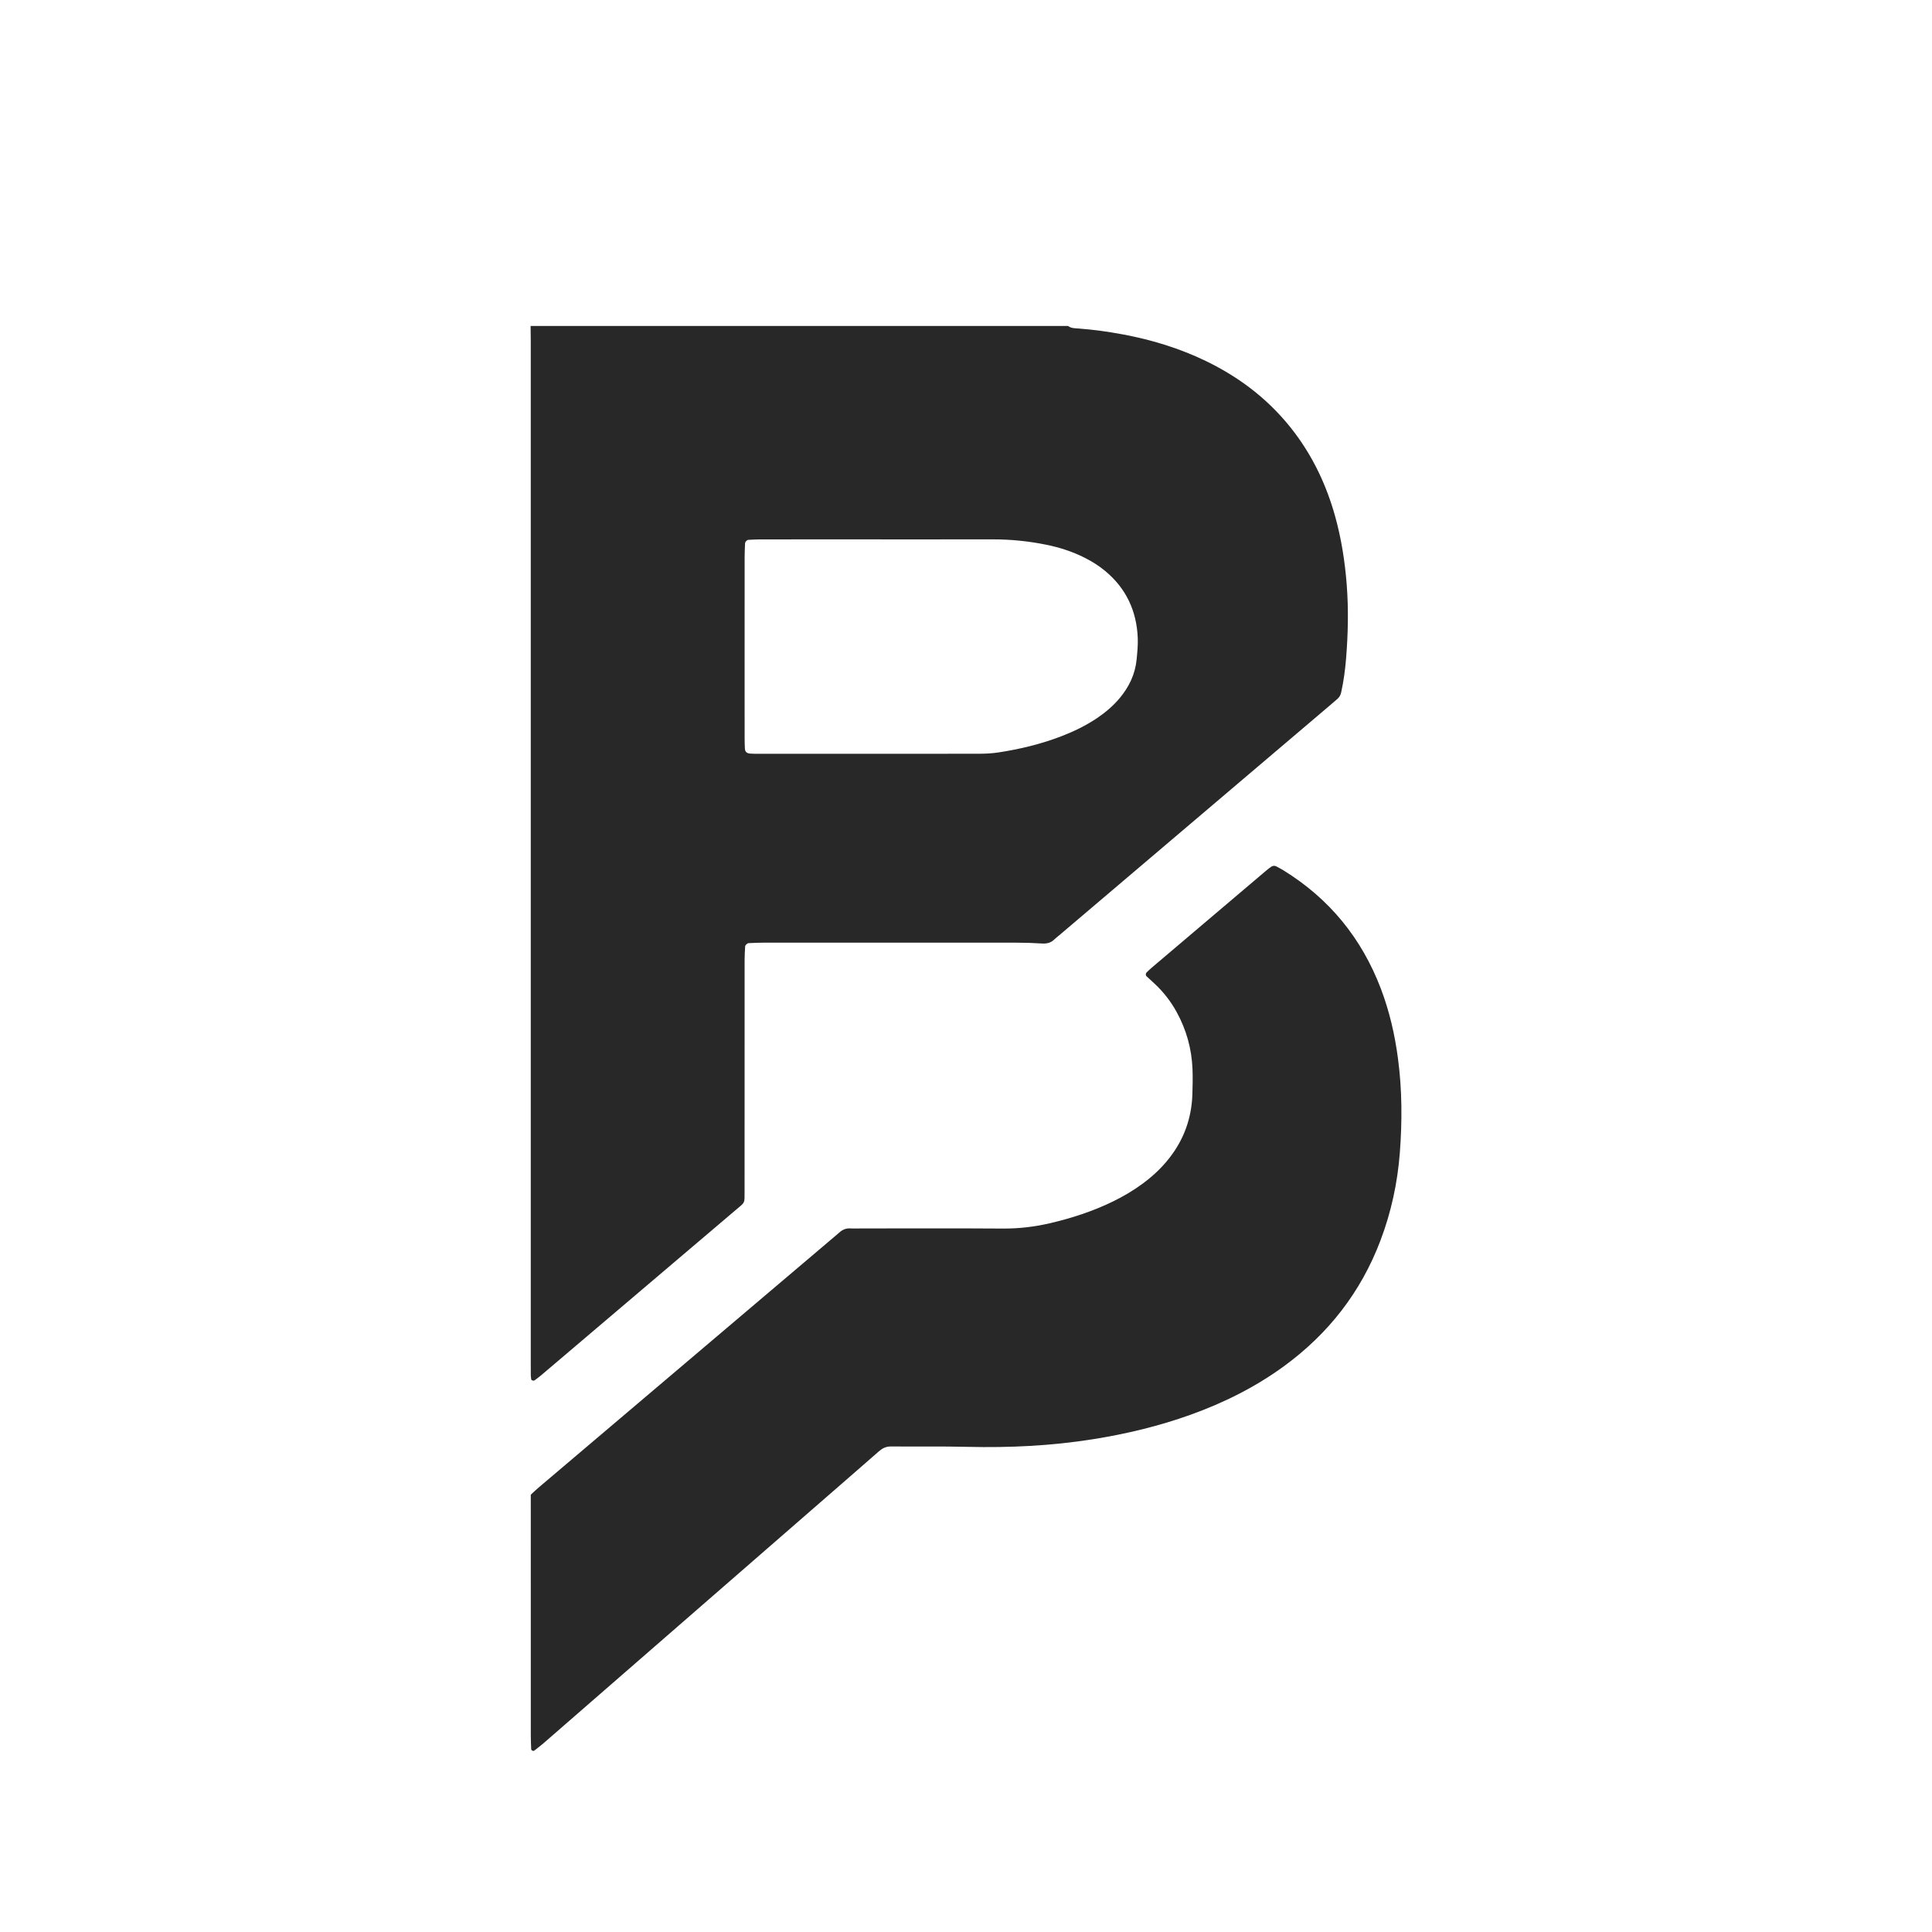 <?xml version="1.0" encoding="UTF-8"?> <svg xmlns="http://www.w3.org/2000/svg" xmlns:xlink="http://www.w3.org/1999/xlink" id="_x31__réteg" x="0px" y="0px" width="100px" height="100px" viewBox="0 0 100 100" xml:space="preserve"><g> <path fill="#282828" d="M55.286,16.874c0.159,0.122,0.352,0.116,0.534,0.129c0.769,0.057,1.529,0.162,2.285,0.303 c1.495,0.278,2.939,0.717,4.312,1.381c1.834,0.887,3.398,2.109,4.622,3.75c0.959,1.286,1.625,2.715,2.058,4.253 c0.328,1.169,0.516,2.362,0.609,3.575c0.099,1.283,0.069,2.562-0.035,3.84c-0.048,0.58-0.125,1.158-0.251,1.728 c-0.031,0.143-0.095,0.259-0.207,0.353c-0.143,0.12-0.281,0.244-0.424,0.364c-4.652,3.952-9.306,7.905-13.959,11.856 c-0.089,0.075-0.183,0.145-0.266,0.226c-0.181,0.177-0.392,0.219-0.64,0.203c-0.441-0.029-0.885-0.042-1.327-0.042 c-4.357-0.003-8.715-0.002-13.072-0.001c-0.256,0-0.511,0.014-0.767,0.024c-0.082,0.003-0.187,0.101-0.19,0.177 c-0.012,0.232-0.027,0.464-0.027,0.696c-0.002,2.167-0.001,4.334-0.001,6.501c0,1.817,0.002,3.635-0.001,5.452 c-0.001,0.672,0.042,0.563-0.471,0.998c-3.355,2.853-6.712,5.703-10.07,8.554c-0.106,0.09-0.22,0.17-0.332,0.254 c-0.046,0.035-0.165-0.001-0.17-0.051c-0.008-0.069-0.021-0.139-0.022-0.208c-0.003-0.209-0.002-0.419-0.002-0.629 c0-17.64,0-35.279,0-52.918c0-0.256-0.005-0.513-0.008-0.769H55.286z M45.588,27.92v-0.002c-2.074,0-4.148,0-6.222,0.001 c-0.209,0-0.418,0.013-0.627,0.023c-0.081,0.004-0.172,0.102-0.175,0.188c-0.011,0.232-0.022,0.465-0.022,0.697 c-0.001,2.19-0.001,4.381-0.001,6.571c0,0.932,0,1.865,0.001,2.796c0,0.186,0.004,0.373,0.014,0.558 c0.009,0.175,0.116,0.243,0.274,0.254c0.139,0.009,0.279,0.011,0.419,0.011c3.798,0,7.596,0.002,11.395-0.003 c0.349,0,0.701-0.016,1.044-0.069c1.107-0.17,2.193-0.431,3.241-0.834c0.653-0.251,1.282-0.554,1.864-0.948 c0.427-0.29,0.817-0.619,1.15-1.014c0.492-0.585,0.814-1.247,0.888-2.014c0.036-0.37,0.074-0.745,0.059-1.115 c-0.058-1.398-0.602-2.569-1.69-3.469c-0.324-0.269-0.678-0.491-1.055-0.681c-0.628-0.317-1.292-0.532-1.979-0.672 c-0.915-0.187-1.841-0.281-2.776-0.28C49.456,27.921,47.522,27.92,45.588,27.92"></path> <path fill="#282828" d="M27.472,77.365c0.16-0.146,0.277-0.259,0.4-0.364c5.117-4.34,10.235-8.679,15.353-13.019 c0.071-0.06,0.143-0.118,0.212-0.182c0.161-0.146,0.341-0.231,0.568-0.218c0.186,0.013,0.373,0.002,0.559,0.002 c2.446,0,4.893-0.011,7.338,0.006c0.822,0.006,1.624-0.088,2.422-0.271c1.139-0.265,2.242-0.622,3.294-1.137 c0.545-0.266,1.065-0.574,1.553-0.937c0.508-0.377,0.966-0.807,1.355-1.306c0.757-0.967,1.151-2.067,1.191-3.292 c0.015-0.442,0.024-0.886,0.006-1.327c-0.043-1.041-0.317-2.021-0.819-2.935c-0.304-0.556-0.69-1.049-1.155-1.481 c-0.137-0.126-0.274-0.251-0.41-0.378c-0.046-0.043-0.042-0.144,0.007-0.19c0.084-0.081,0.166-0.164,0.254-0.238 c1.972-1.673,3.944-3.346,5.916-5.018c0.09-0.075,0.18-0.15,0.276-0.214c0.078-0.053,0.174-0.071,0.264-0.025 c0.124,0.064,0.247,0.13,0.367,0.203c2.387,1.469,4.062,3.527,5.055,6.142c0.439,1.159,0.716,2.358,0.879,3.587 c0.218,1.625,0.222,3.255,0.099,4.883c-0.119,1.562-0.447,3.086-1.005,4.555c-1.011,2.668-2.692,4.823-4.991,6.502 c-1.479,1.08-3.1,1.888-4.818,2.507c-1.647,0.594-3.343,0.999-5.071,1.274c-2.147,0.342-4.306,0.446-6.477,0.395 c-1.328-0.032-2.656-0.009-3.984-0.02c-0.252-0.002-0.44,0.095-0.623,0.255c-1.016,0.891-2.037,1.776-3.056,2.663 c-4.762,4.145-9.525,8.289-14.289,12.434c-0.157,0.137-0.325,0.262-0.489,0.391c-0.05,0.04-0.156-0.01-0.159-0.073 c-0.008-0.232-0.02-0.465-0.02-0.697c-0.001-3.891-0.001-7.781-0.001-11.672V77.365z"></path></g></svg> 
